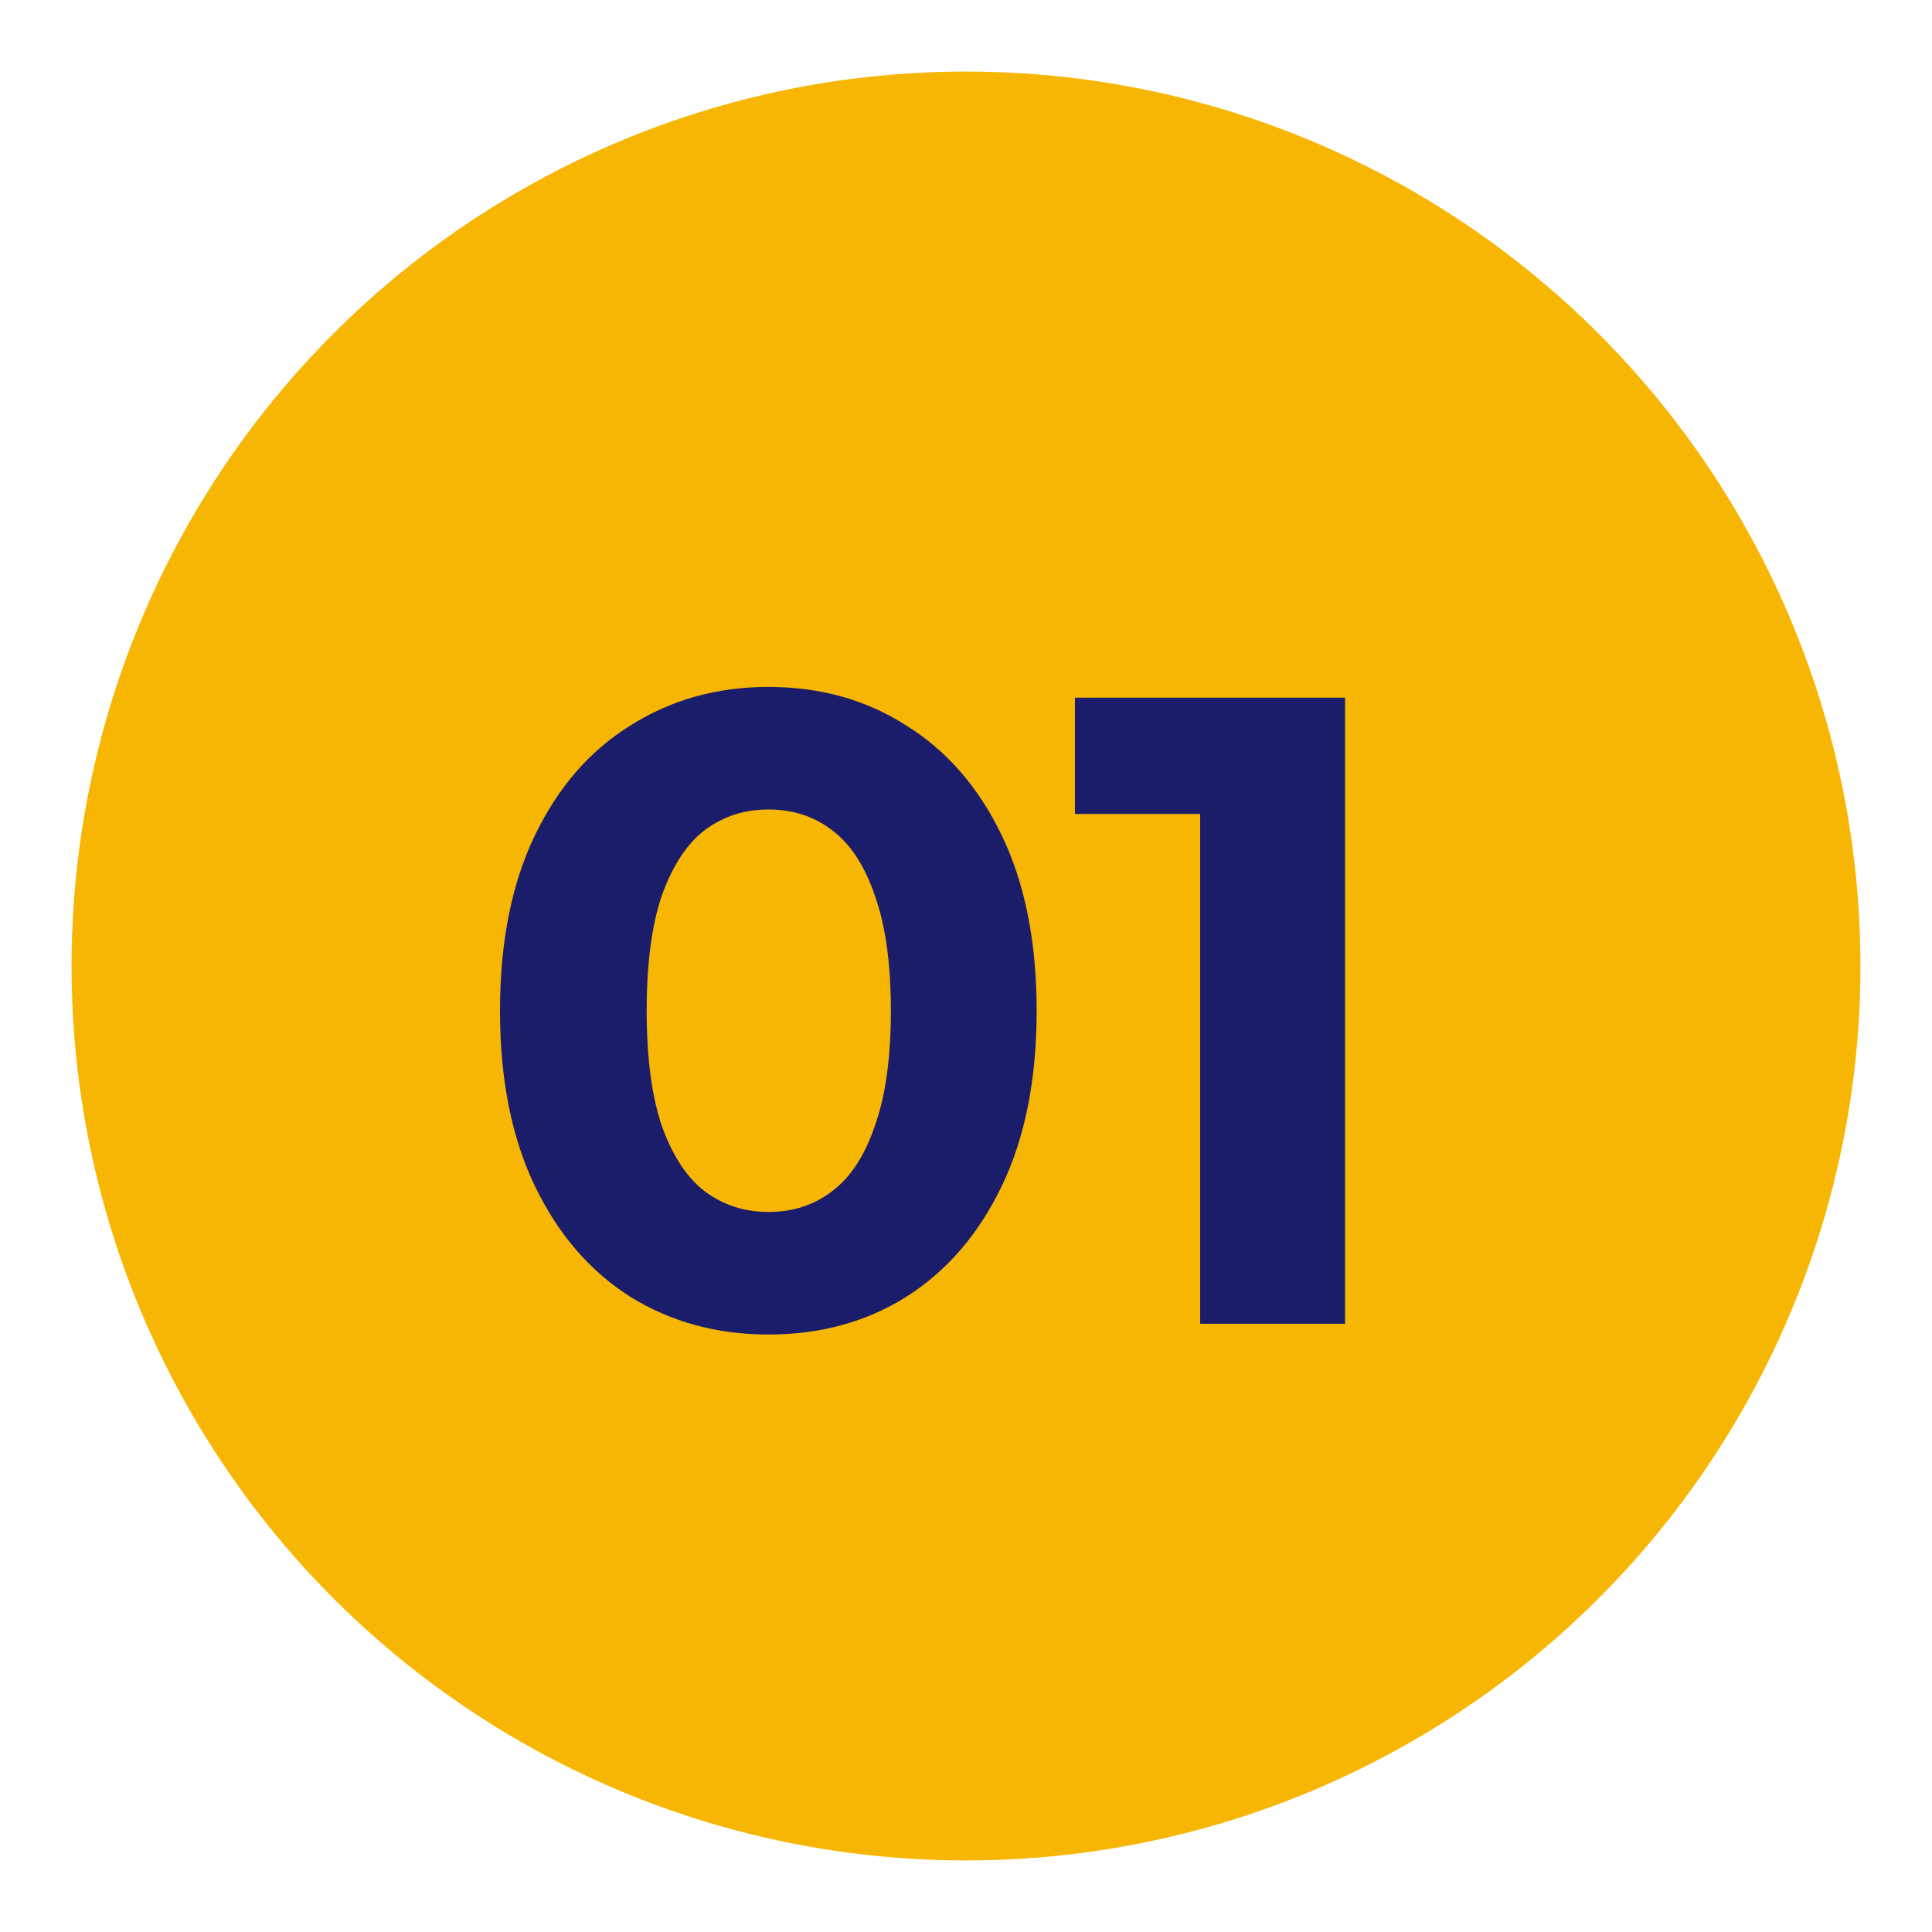 <svg xmlns="http://www.w3.org/2000/svg" fill="none" viewBox="0 0 108 108" height="108" width="108">
<g filter="url(#filter1_f_2011_341)">
<circle fill="#F7B603" r="50" cy="54" cx="54"></circle>
</g>
<path fill="#1B1D6A" d="M42.95 74.6C40.083 74.6 37.517 73.9 35.25 72.5C32.983 71.067 31.2 69 29.9 66.3C28.6 63.6 27.95 60.333 27.95 56.5C27.95 52.667 28.6 49.4 29.9 46.7C31.2 44 32.983 41.95 35.25 40.55C37.517 39.117 40.083 38.4 42.95 38.4C45.85 38.4 48.417 39.117 50.65 40.55C52.917 41.95 54.7 44 56 46.7C57.3 49.4 57.95 52.667 57.95 56.5C57.95 60.333 57.3 63.6 56 66.3C54.7 69 52.917 71.067 50.65 72.5C48.417 73.9 45.85 74.6 42.95 74.6ZM42.95 67.75C44.317 67.75 45.5 67.367 46.5 66.6C47.533 65.833 48.333 64.617 48.9 62.95C49.5 61.283 49.8 59.133 49.8 56.5C49.8 53.867 49.5 51.717 48.9 50.05C48.333 48.383 47.533 47.167 46.5 46.4C45.5 45.633 44.317 45.25 42.95 45.25C41.617 45.25 40.433 45.633 39.4 46.4C38.4 47.167 37.6 48.383 37 50.05C36.433 51.717 36.15 53.867 36.15 56.5C36.15 59.133 36.433 61.283 37 62.95C37.6 64.617 38.4 65.833 39.4 66.6C40.433 67.367 41.617 67.75 42.95 67.75ZM67.09 74V42L70.59 45.5H60.09V39H75.19V74H67.09Z"></path>
<defs>
<filter color-interpolation-filters="sRGB" filterUnits="userSpaceOnUse" height="108" width="108" y="0" x="0" id="filter1_f_2011_341">
<feFlood result="BackgroundImageFix" flood-opacity="0"></feFlood>
<feBlend result="shape" in2="BackgroundImageFix" in="SourceGraphic" mode="normal"></feBlend>
<feGaussianBlur result="effect1_foregroundBlur_2011_341" stdDeviation="2"></feGaussianBlur>
</filter>
</defs>
</svg>
